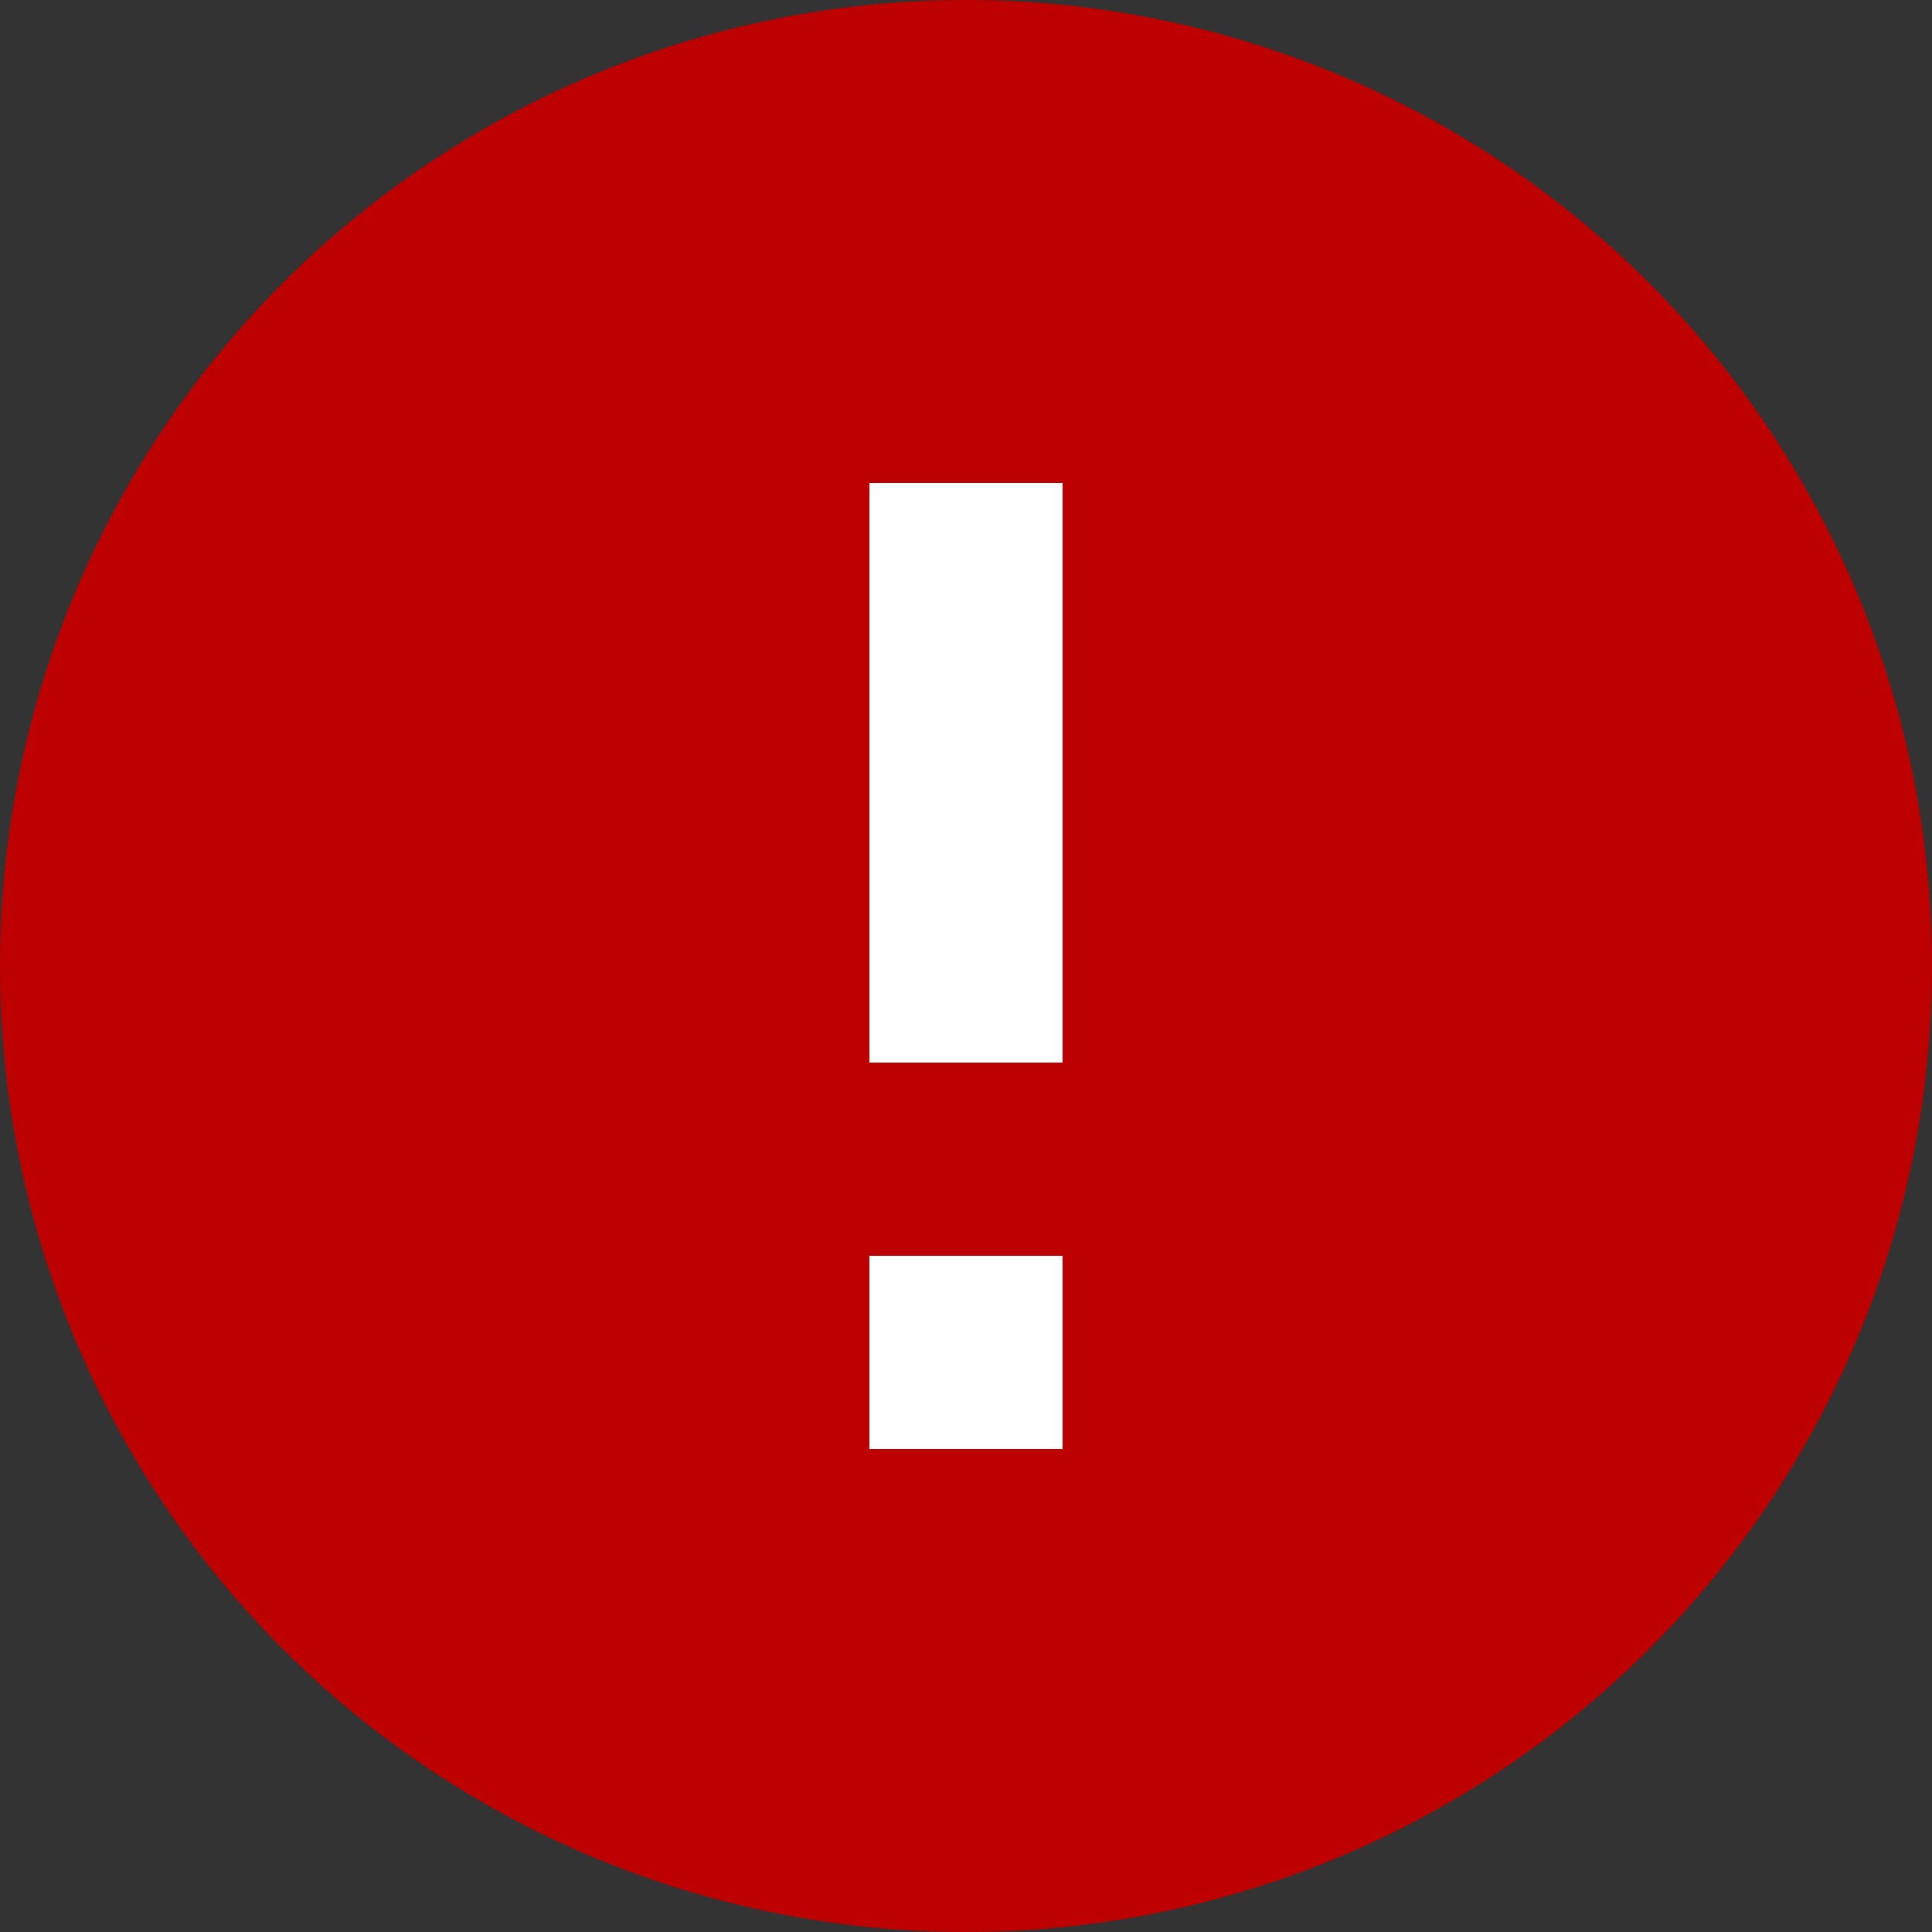 <svg viewBox="0 0 20 20" xmlns="http://www.w3.org/2000/svg"><rect x="0" y="0" width="20" height="20" fill="#333333" stroke="none"/><circle cx="10" cy="10" fill="#bd0000" r="10"/><path d="m11 11h-2v-6h2zm0 2h-2v2h2z" fill="#fff" fill-rule="evenodd"/></svg>